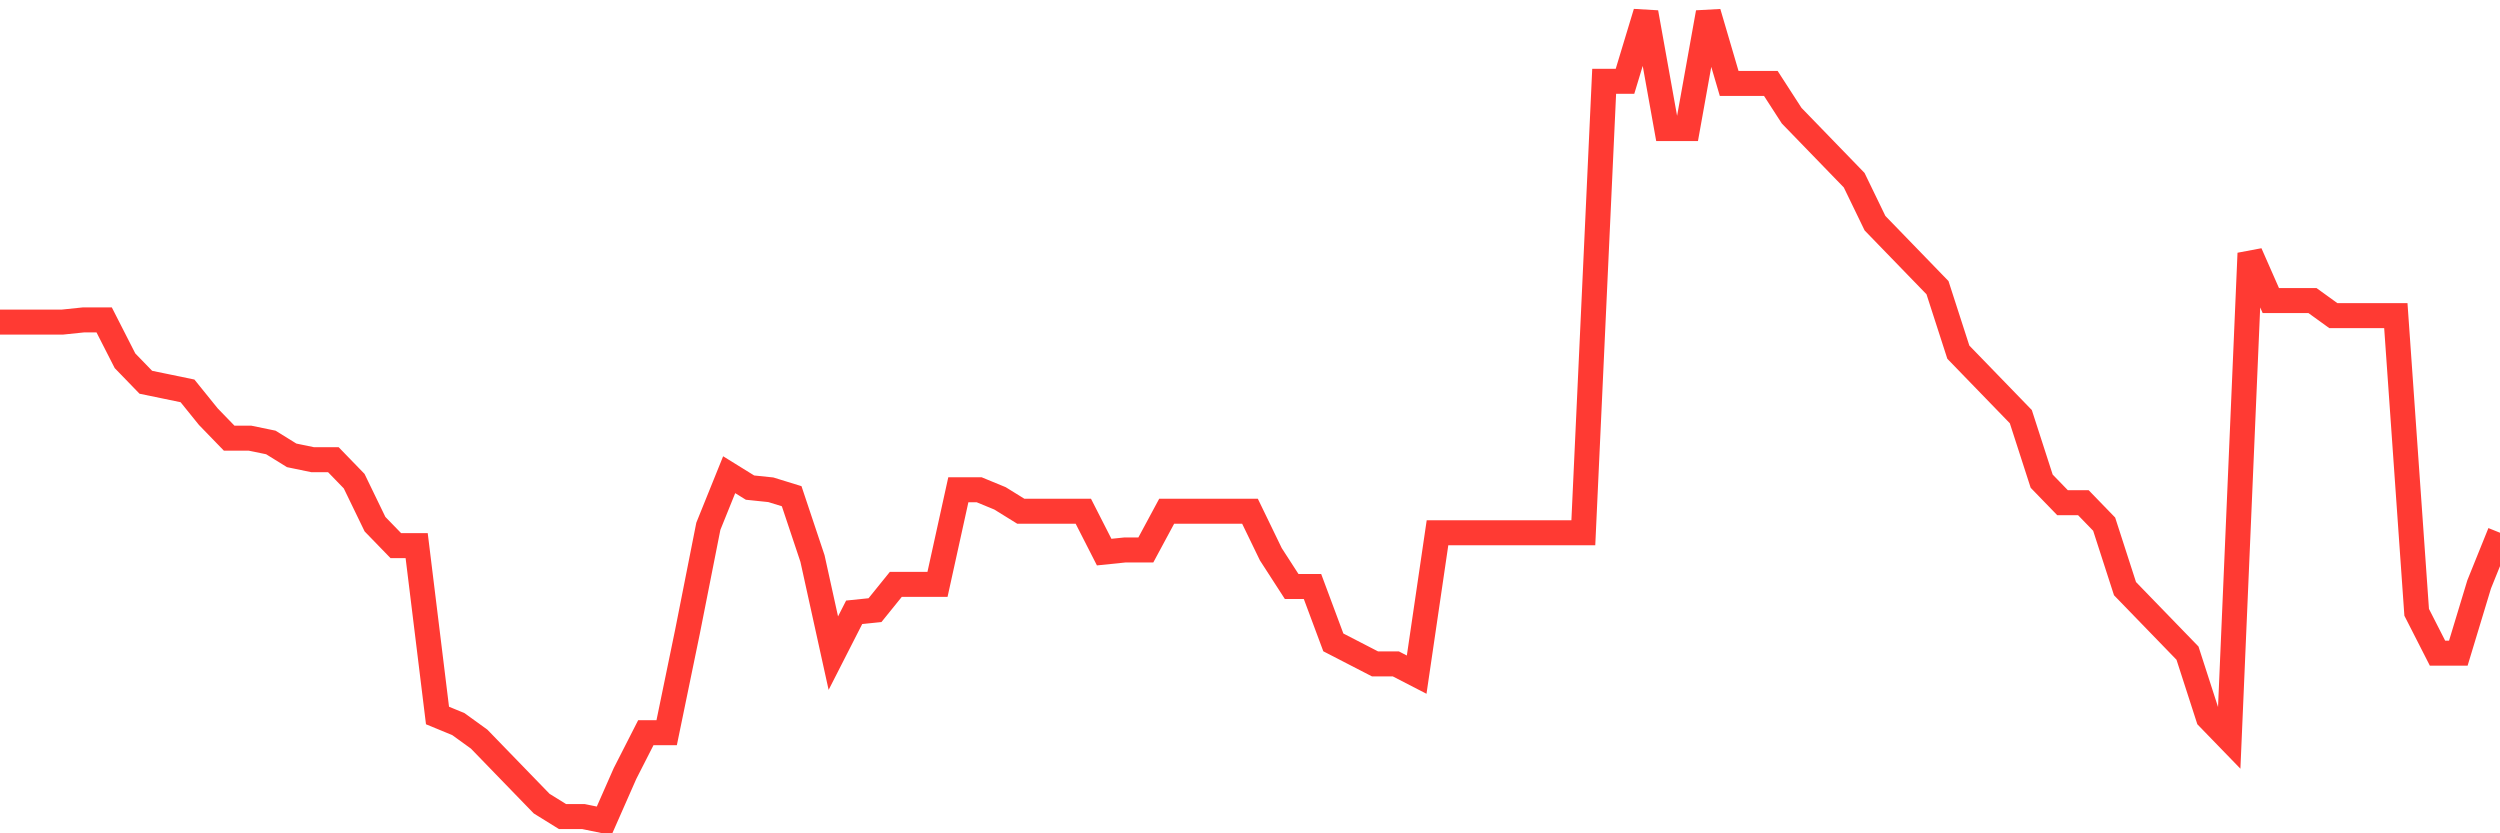 <svg
  xmlns="http://www.w3.org/2000/svg"
  xmlns:xlink="http://www.w3.org/1999/xlink"
  width="120"
  height="40"
  viewBox="0 0 120 40"
  preserveAspectRatio="none"
>
  <polyline
    points="0,15.46 1,15.46 2,15.46 3,15.46 4,15.356 5,15.356 6,17.317 7,18.349 8,18.555 9,18.762 10,20 11,21.032 12,21.032 13,21.238 14,21.857 15,22.064 16,22.064 17,23.096 18,25.16 19,26.191 20,26.191 21,34.344 22,34.756 23,35.479 24,36.511 25,37.543 26,38.574 27,39.194 28,39.194 29,39.4 30,37.13 31,35.169 32,35.169 33,30.319 34,25.263 35,22.786 36,23.405 37,23.509 38,23.818 39,26.811 40,31.351 41,29.39 42,29.287 43,28.049 44,28.049 45,28.049 46,23.509 47,23.509 48,23.921 49,24.54 50,24.54 51,24.54 52,24.54 53,26.501 54,26.398 55,26.398 56,24.54 57,24.54 58,24.54 59,24.54 60,24.54 61,26.604 62,28.152 63,28.152 64,30.835 65,31.351 66,31.867 67,31.867 68,32.383 69,25.572 70,25.572 71,25.572 72,25.572 73,25.572 74,25.572 75,25.572 76,25.572 77,3.902 78,3.902 79,0.6 80,6.172 81,6.172 82,0.6 83,4.005 84,4.005 85,4.005 86,5.553 87,6.585 88,7.617 89,8.649 90,10.713 91,11.745 92,12.777 93,13.809 94,16.904 95,17.936 96,18.968 97,20 98,23.096 99,24.128 100,24.128 101,25.16 102,28.255 103,29.287 104,30.319 105,31.351 106,34.447 107,35.479 108,12.157 109,14.428 110,14.428 111,14.428 112,15.15 113,15.15 114,15.15 115,15.15 116,29.39 117,31.351 118,31.351 119,28.049 120,25.572"
    fill="none"
    stroke="#ff3a33"
    stroke-width="1.2"
  >
  </polyline>
</svg>